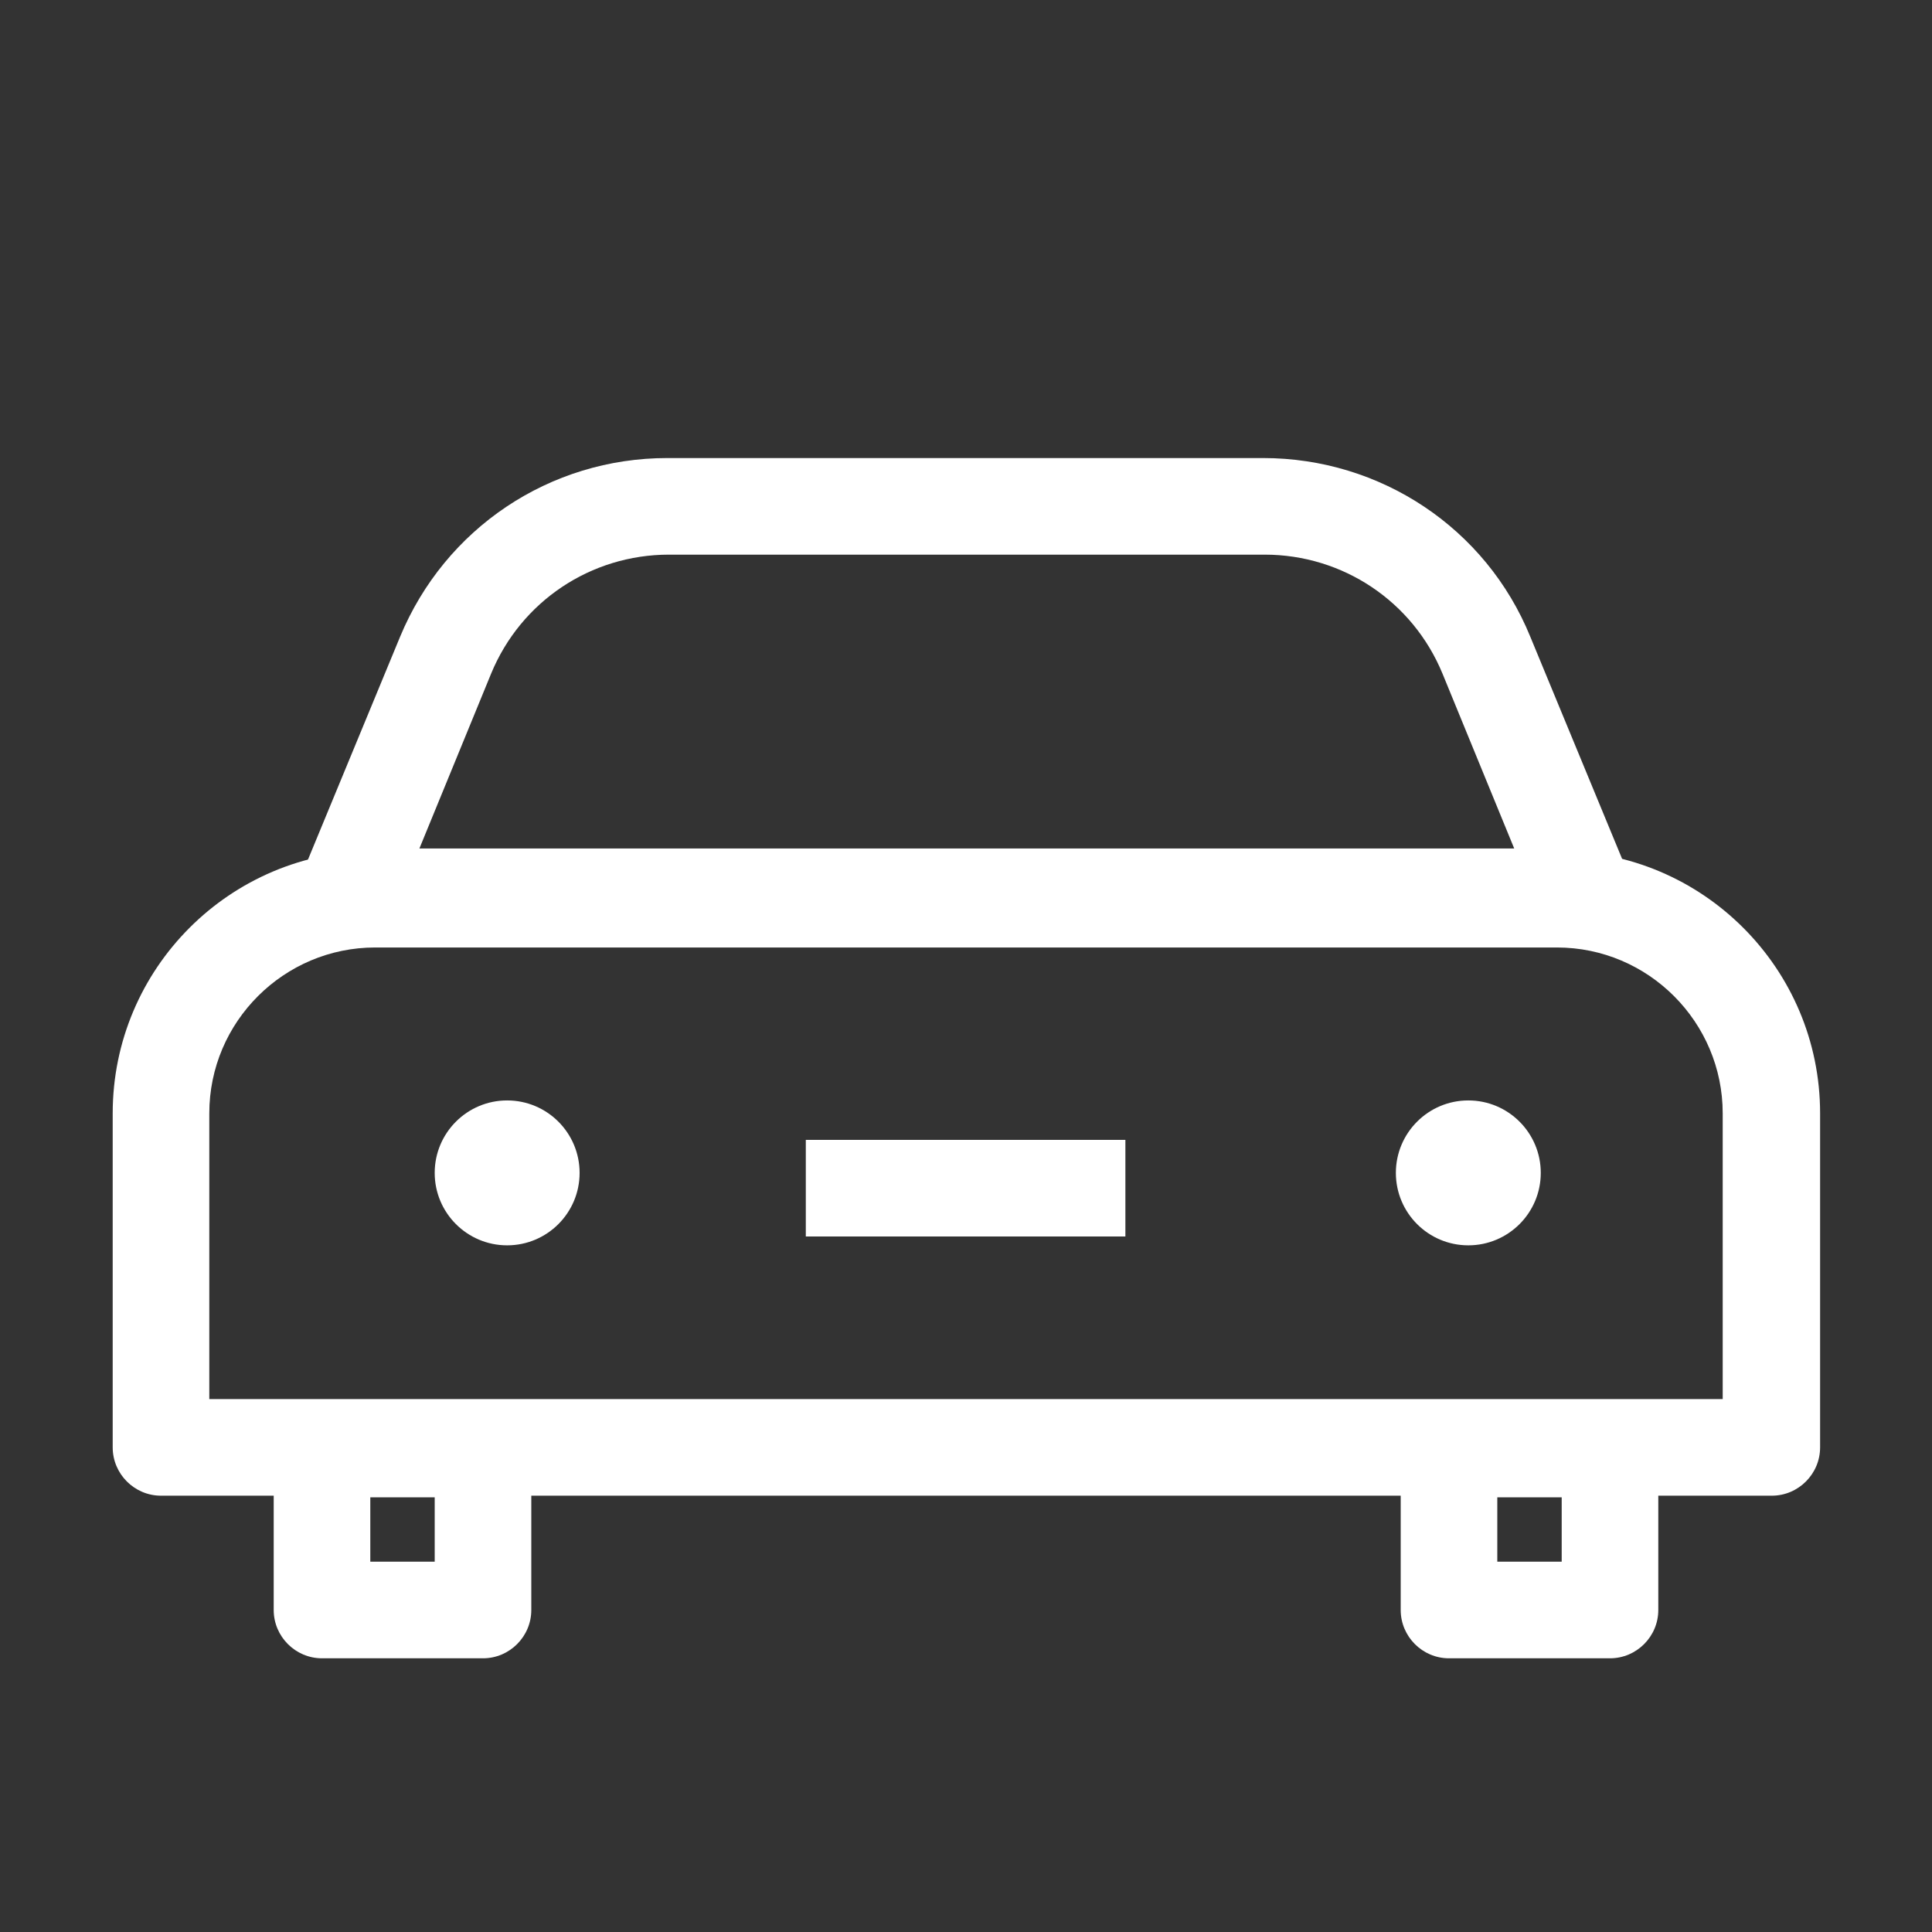 <?xml version="1.0" encoding="UTF-8"?>
<svg id="OUTLINE" xmlns="http://www.w3.org/2000/svg" viewBox="0 0 24 24">
  <rect x="0" y="0" width="24" height="24" fill="#333333" stroke="none"/>
  <defs>
    <style>
      .cls-1 {
        fill: #fff;
      }
    </style>
  </defs>
  <path class="cls-1" d="m22,18.58H2c-.33,0-.6-.27-.6-.6v-4.15c0-1.8,1.46-3.26,3.26-3.26h14.69c1.8,0,3.26,1.46,3.26,3.26v4.15c0,.33-.27.6-.6.6Zm-19.4-1.2h18.8v-3.55c0-1.13-.92-2.06-2.06-2.06H4.66c-1.13,0-2.06.92-2.06,2.06v3.55Z"/>
  <path class="cls-1" d="m19.71,11.74H4.29c-.2,0-.39-.1-.5-.27-.11-.17-.13-.38-.06-.56l1.24-3c.56-1.35,1.86-2.22,3.32-2.22h7.4c1.46,0,2.77.87,3.32,2.22l1.24,3c.08.19.06.4-.06.56-.11.17-.3.27-.5.27Zm-14.52-1.2h13.62l-.89-2.17c-.37-.9-1.24-1.48-2.21-1.48h-7.4c-.97,0-1.84.58-2.21,1.48l-.89,2.17Z"/>
  <rect class="cls-1" x="10.01" y="14.16" width="3.97" height="1.2"/>
  <path class="cls-1" d="m6,20.6h-2c-.33,0-.6-.27-.6-.6v-2c0-.33.27-.6.6-.6h2c.33,0,.6.27.6.6v2c0,.33-.27.6-.6.6Zm-1.4-1.2h.8v-.8h-.8v.8Z"/>
  <path class="cls-1" d="m20,20.6h-2c-.33,0-.6-.27-.6-.6v-2c0-.33.27-.6.6-.6h2c.33,0,.6.27.6.6v2c0,.33-.27.6-.6.6Zm-1.4-1.2h.8v-.8h-.8v.8Z"/>
  <circle class="cls-1" cx="6.3" cy="14.57" r=".9"/>
  <circle class="cls-1" cx="18.24" cy="14.57" r=".9"/>
</svg>